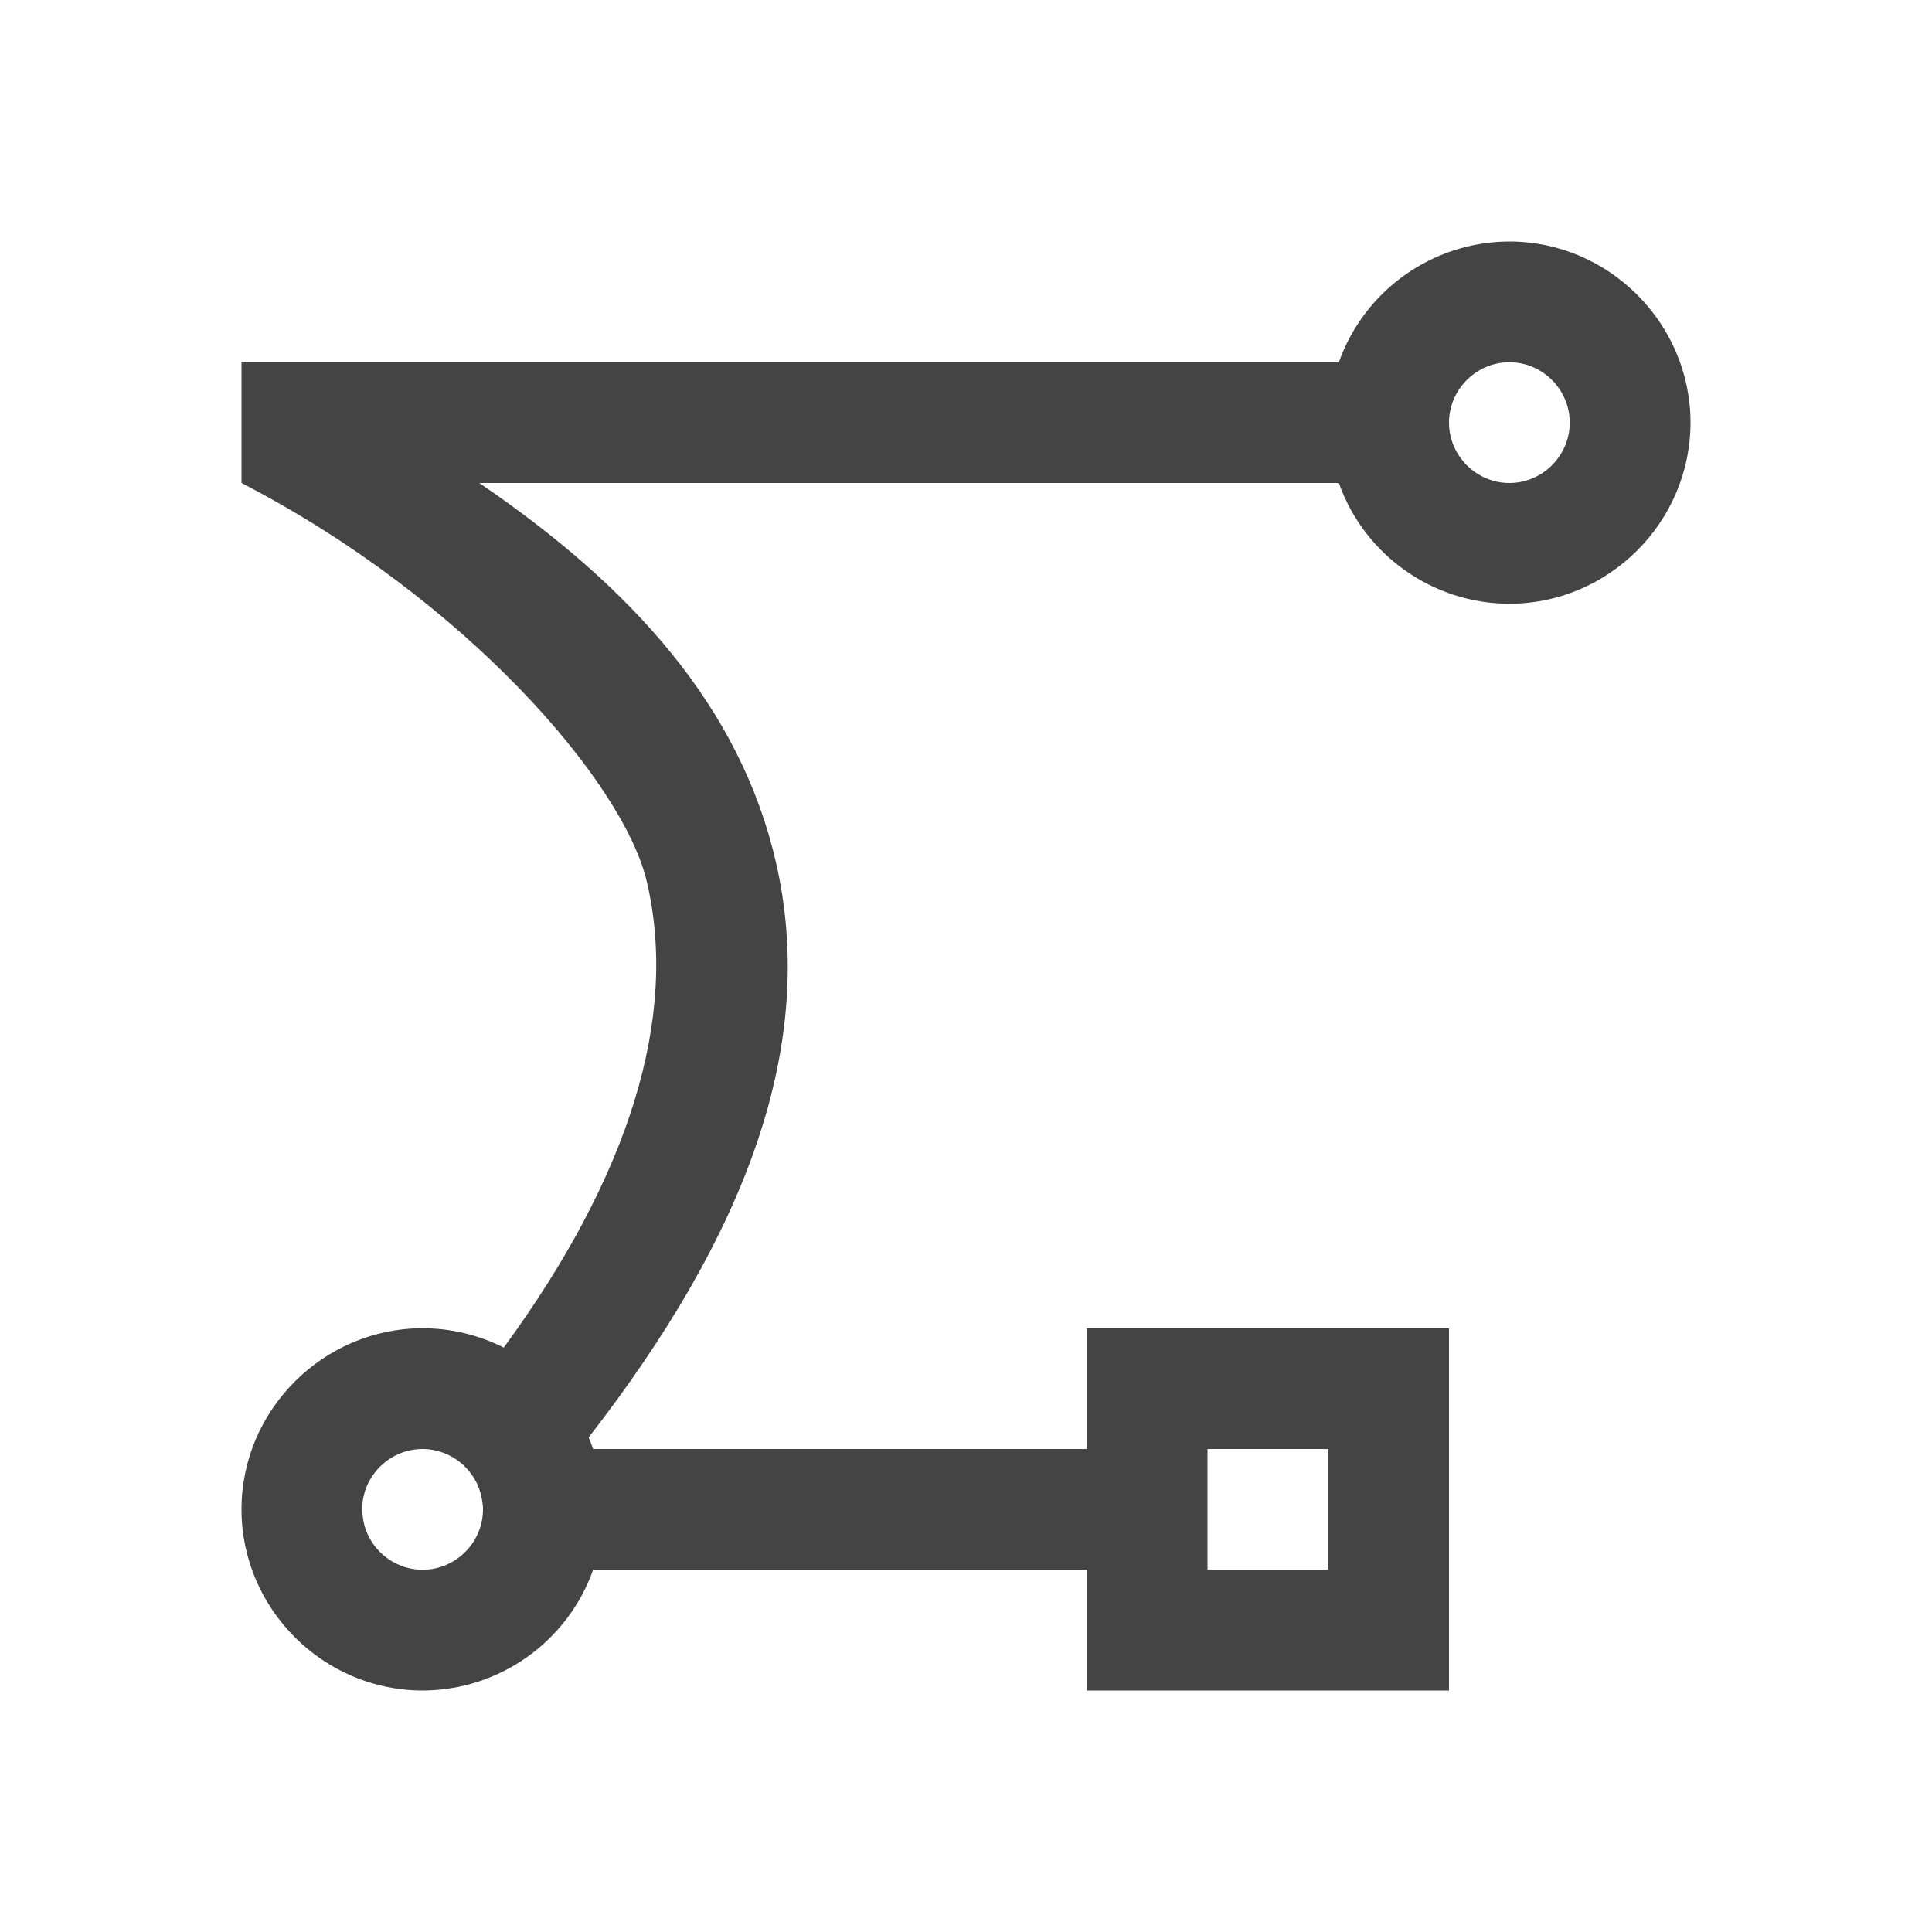 <svg xmlns="http://www.w3.org/2000/svg" style="fill-rule:evenodd;clip-rule:evenodd;stroke-linejoin:round;stroke-miterlimit:2" width="100%" height="100%" viewBox="0 0 16 16" xml:space="preserve">
 <defs>
  <style id="current-color-scheme" type="text/css">
   .ColorScheme-Text { color:#444444; } .ColorScheme-Highlight { color:#4285f4; } .ColorScheme-NeutralText { color:#ff9800; } .ColorScheme-PositiveText { color:#4caf50; } .ColorScheme-NegativeText { color:#f44336; }
  </style>
 </defs>
 <path style="fill:currentColor;" class="ColorScheme-Text" d="M12.5,2c-0.633,0.001 -1.201,0.403 -1.412,1l-9.088,0l0,1c1.855,0.959 3.165,2.479 3.357,3.303c0.262,1.119 -0.141,2.431 -1.185,3.857c-0.209,-0.105 -0.439,-0.16 -0.672,-0.16c-0,-0 -0,-0 -0,-0c-0.823,-0 -1.5,0.677 -1.5,1.5l-0,0c-0,0.823 0.677,1.5 1.5,1.5c-0,0 -0,0 -0,0c0.633,-0.001 1.201,-0.403 1.412,-1l4.088,0l0,1l3,0l0,-3l-3,0l0,1l-4.088,0c-0.011,-0.032 -0.024,-0.064 -0.037,-0.096c1.304,-1.679 1.899,-3.25 1.551,-4.763c-0.294,-1.279 -1.185,-2.276 -2.457,-3.141l7.119,0c0.211,0.597 0.779,0.999 1.412,1c0.823,0 1.5,-0.677 1.5,-1.5c0,-0.823 -0.677,-1.5 -1.5,-1.5Zm0,1c0.274,0 0.5,0.226 0.5,0.5c0,0.274 -0.226,0.5 -0.5,0.5c-0.274,0 -0.5,-0.226 -0.5,-0.5c0,-0.274 0.226,-0.5 0.5,-0.5Zm-9,9c0.249,0.001 0.462,0.188 0.494,0.436c0.002,0.009 0.003,0.019 0.004,0.029c0.001,0.006 0.001,0.013 0.002,0.019c0,0.006 0,0.011 0,0.016c0,0.274 -0.226,0.5 -0.5,0.5c-0.242,-0 -0.451,-0.176 -0.492,-0.414c-0,-0.001 -0,-0.001 -0,-0.002c-0.005,-0.028 -0.008,-0.056 -0.008,-0.084c-0,-0.017 0,-0.034 0.002,-0.051c0.026,-0.254 0.243,-0.449 0.498,-0.449Zm6.5,0l1,0l0,1l-1,0l0,-1Z"/>
</svg>
